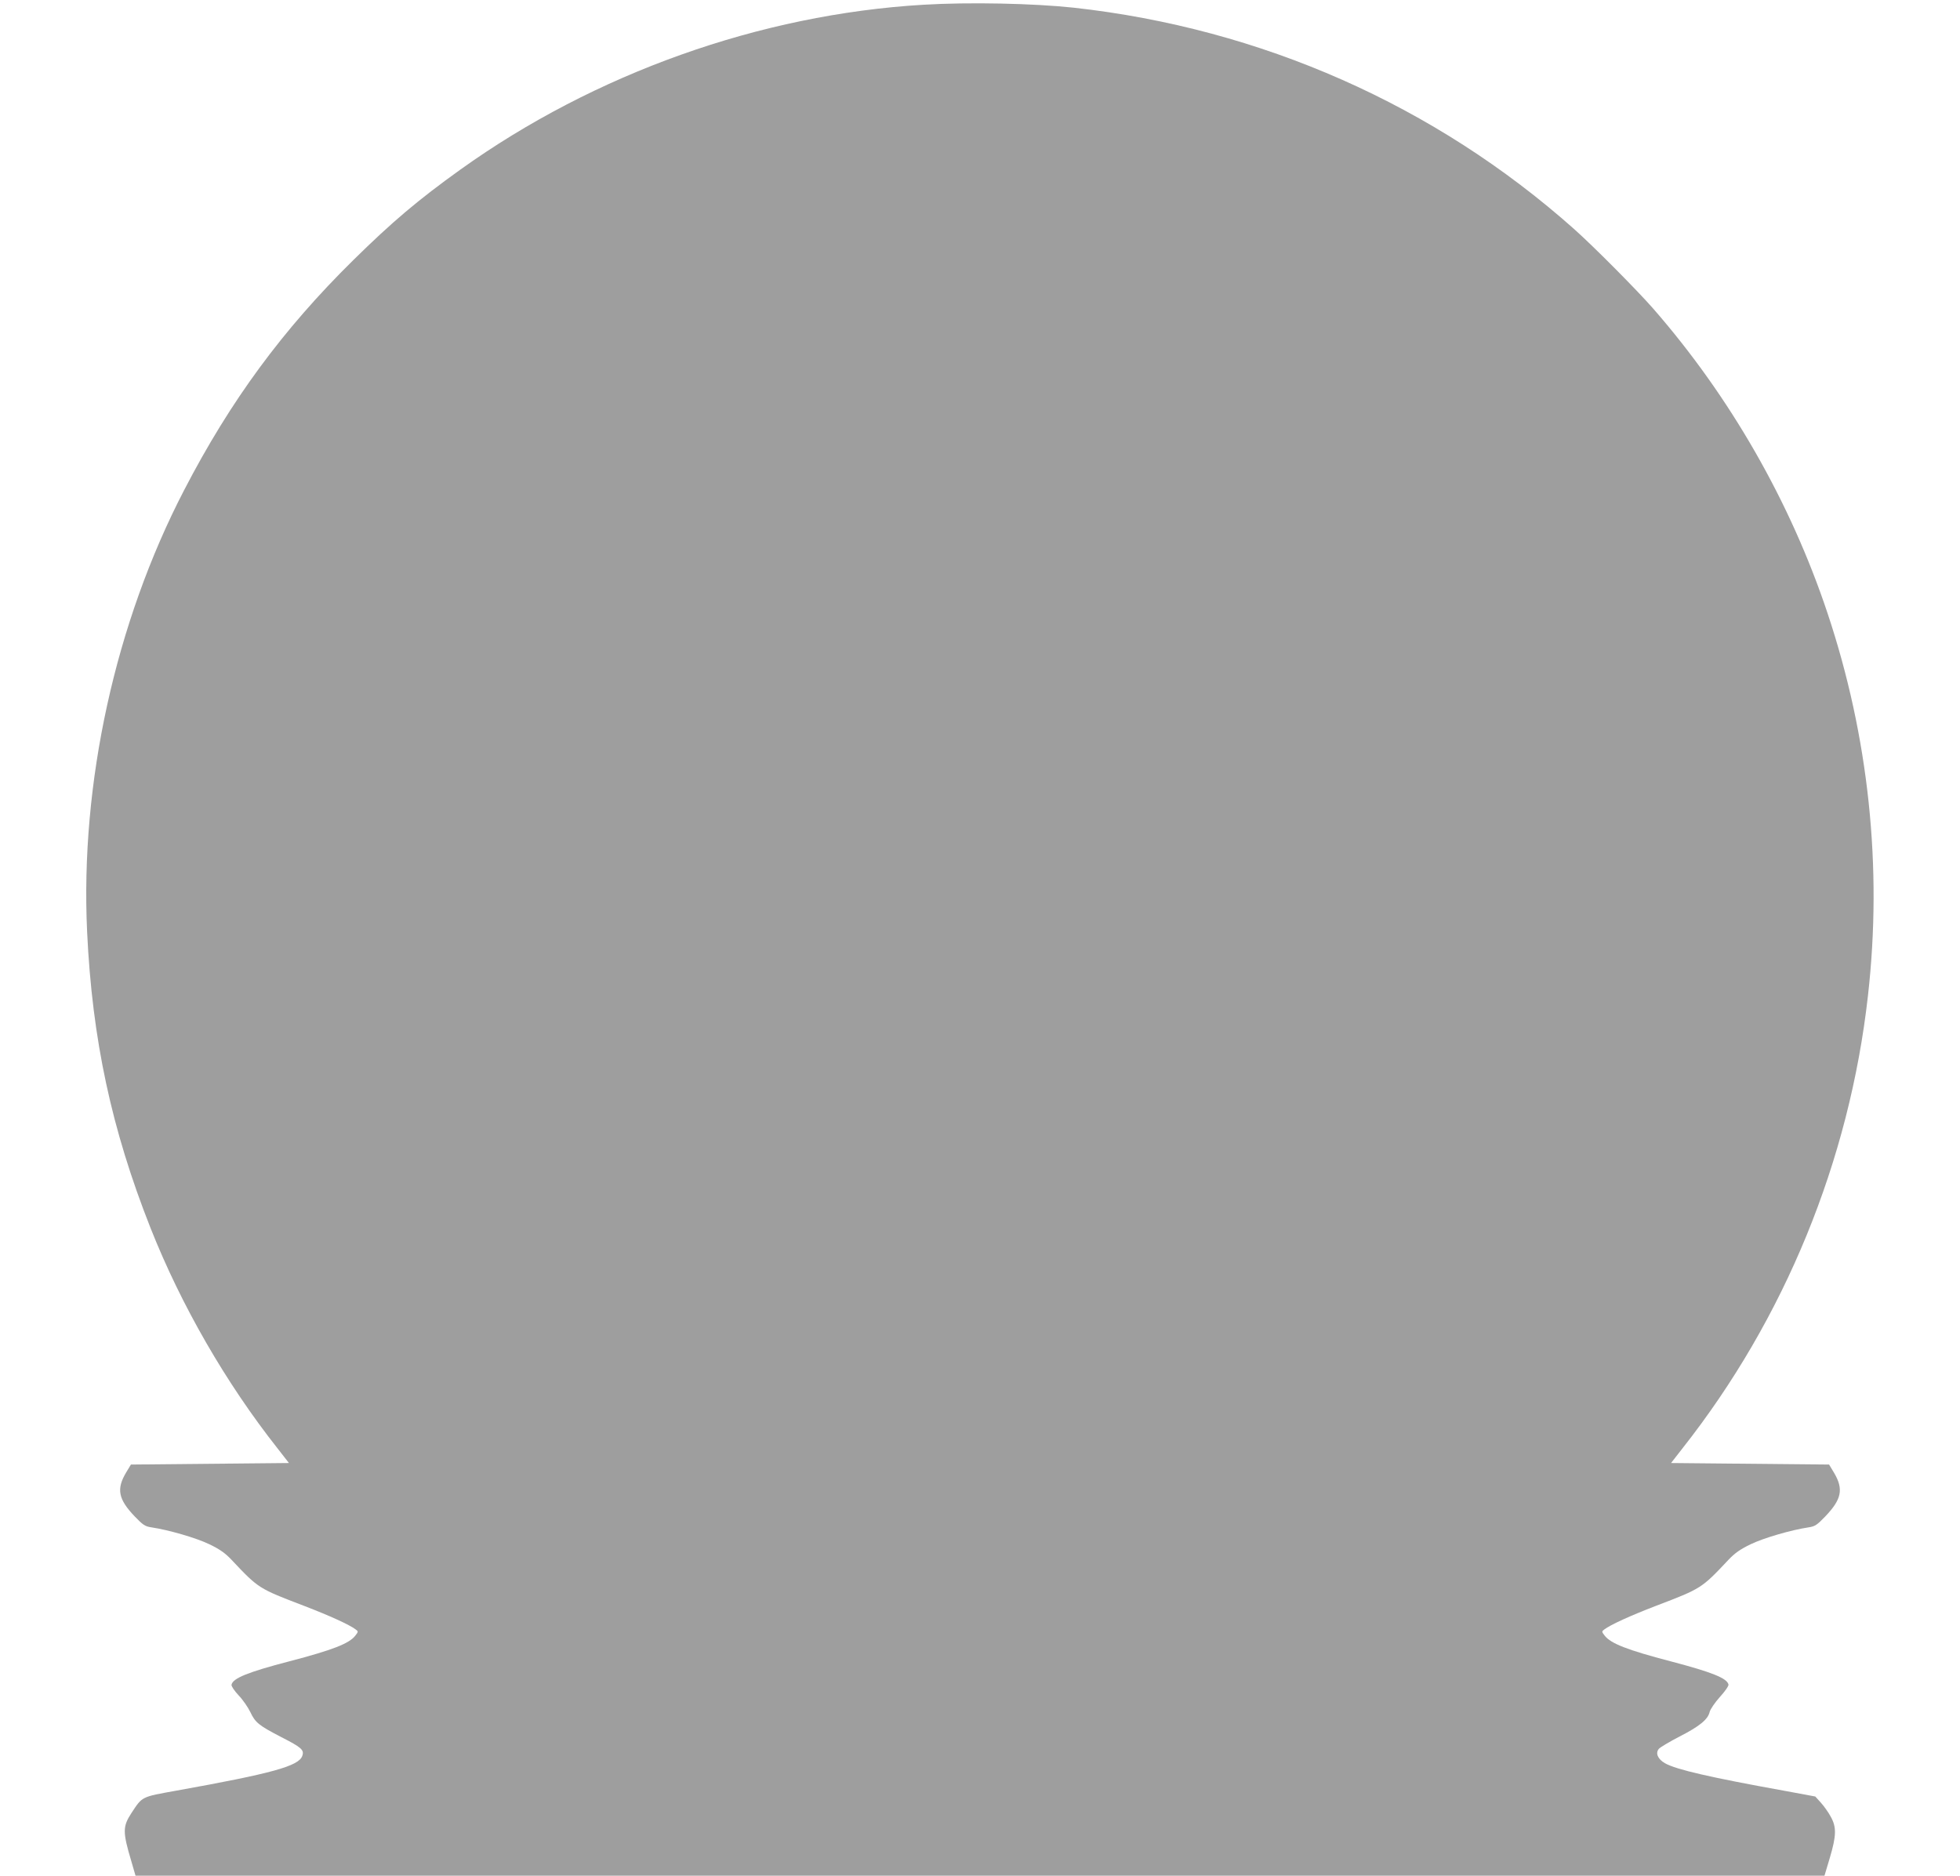 <?xml version="1.0" standalone="no"?>
<!DOCTYPE svg PUBLIC "-//W3C//DTD SVG 20010904//EN"
 "http://www.w3.org/TR/2001/REC-SVG-20010904/DTD/svg10.dtd">
<svg version="1.0" xmlns="http://www.w3.org/2000/svg"
 width="1280pt" height="1225pt" viewBox="0 0 1280 1225"
 preserveAspectRatio="xMidYMid meet">
<g transform="translate(0,1225) scale(0.1,-0.1)"
fill="#9e9e9e" stroke="none">
<path d="M6030 12219 c-1065 -63 -2146 -448 -3024 -1077 -276 -198 -444 -340
-699 -591 -460 -453 -802 -918 -1104 -1501 -450 -867 -680 -1915 -634 -2887
33 -700 159 -1288 414 -1933 200 -505 492 -1012 830 -1440 l74 -95 -516 -5
-516 -5 -32 -53 c-64 -108 -50 -174 57 -286 53 -55 67 -65 108 -71 114 -17
293 -69 378 -110 69 -33 104 -58 145 -101 178 -189 177 -188 475 -302 169 -65
296 -123 337 -154 18 -13 17 -15 -3 -41 -40 -51 -147 -93 -430 -167 -273 -71
-370 -111 -378 -153 -2 -9 18 -39 46 -69 28 -29 62 -79 77 -110 32 -68 55 -87
202 -163 133 -68 151 -84 137 -123 -23 -66 -194 -114 -824 -227 -228 -41 -220
-37 -291 -145 -58 -89 -59 -123 -1 -317 l27 -93 5515 0 5515 0 35 117 c43 145
44 200 6 268 -15 28 -44 69 -64 91 l-37 41 -205 38 c-477 86 -704 138 -776
179 -48 27 -65 67 -40 95 9 10 71 47 137 81 129 66 183 111 194 159 4 17 33
60 66 97 33 36 59 73 57 82 -8 41 -107 81 -378 152 -283 74 -390 116 -430 167
-20 26 -21 28 -3 41 41 31 168 89 337 154 298 114 297 113 475 302 41 43 76
68 145 101 85 41 264 93 378 110 41 6 55 16 108 71 107 112 121 178 57 286
l-32 53 -516 5 -516 5 74 95 c668 847 1091 1879 1212 2958 95 838 5 1691 -264
2497 -242 726 -636 1414 -1139 1990 -108 123 -388 405 -516 519 -908 808
-2044 1311 -3270 1446 -262 28 -681 37 -980 19z"/>
</g>
</svg>
